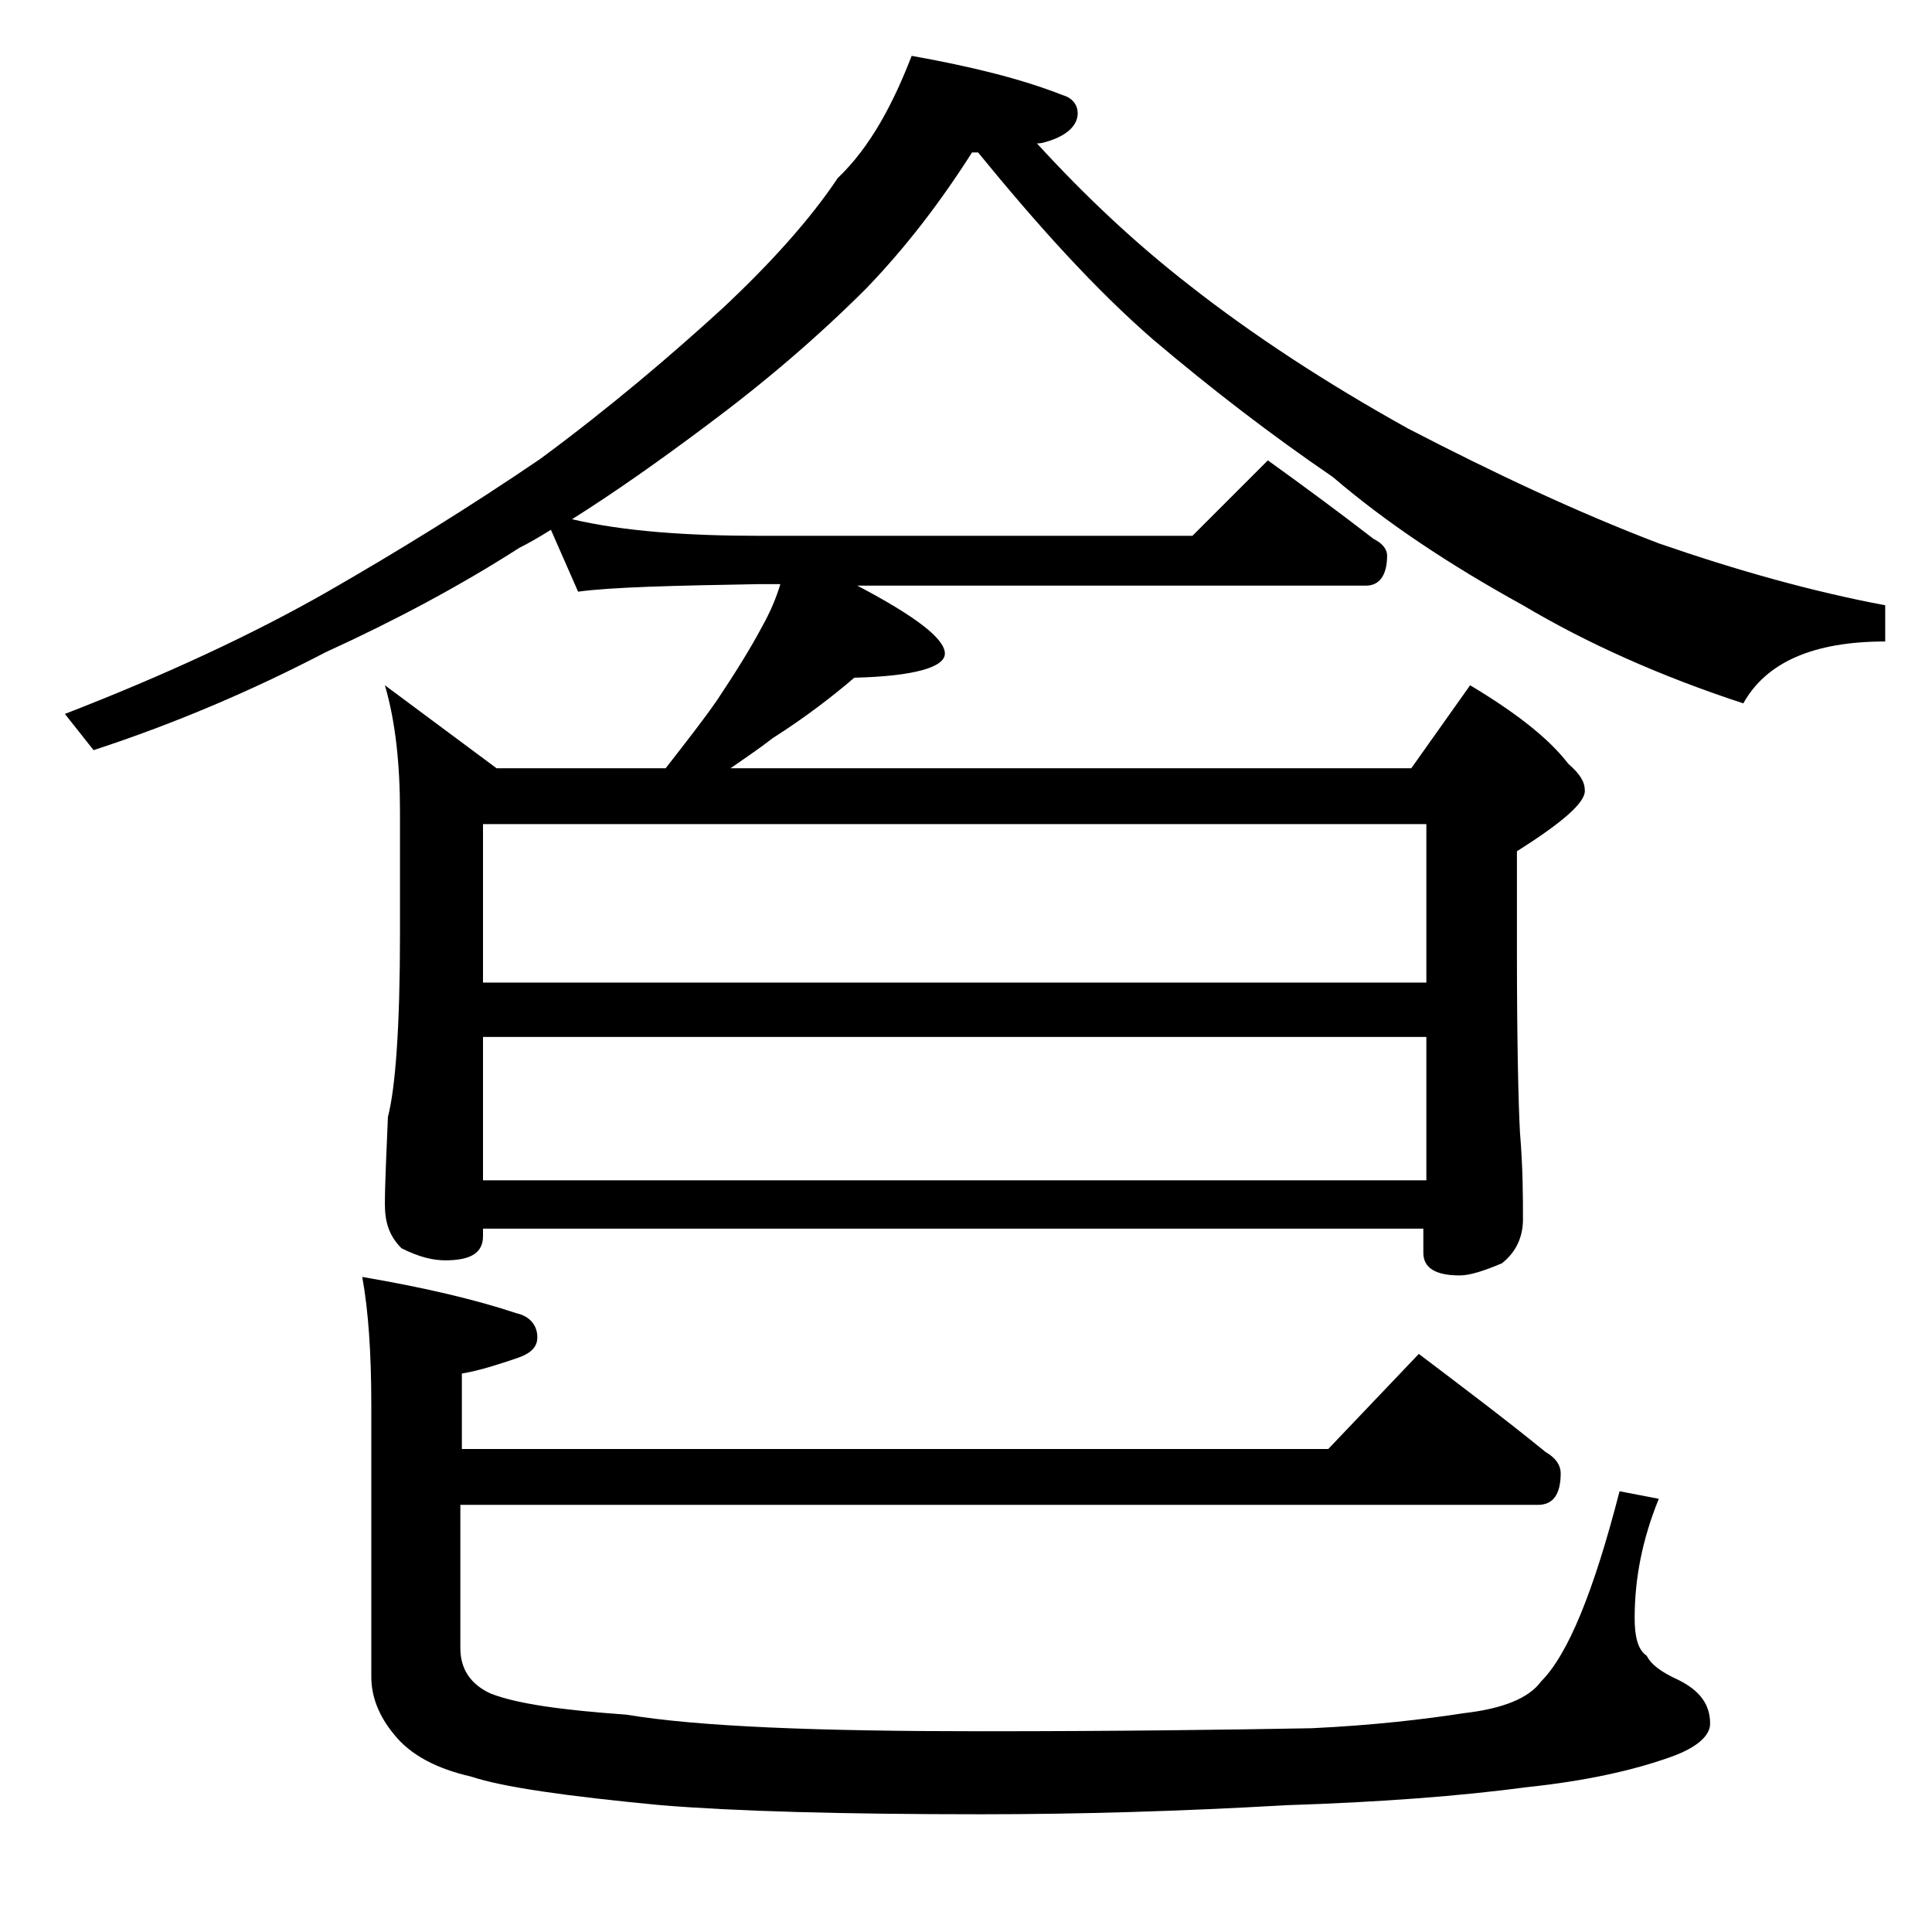 <?xml version="1.0" encoding="utf-8"?>
<!-- Generator: Adobe Illustrator 18.0.0, SVG Export Plug-In . SVG Version: 6.00 Build 0)  -->
<!DOCTYPE svg PUBLIC "-//W3C//DTD SVG 1.1//EN" "http://www.w3.org/Graphics/SVG/1.1/DTD/svg11.dtd">
<svg version="1.1" id="Layer_1" xmlns="http://www.w3.org/2000/svg" xmlns:xlink="http://www.w3.org/1999/xlink" x="0px" y="0px"
	 viewBox="0 0 128 128" enable-background="new 0 0 128 128" xml:space="preserve">
<path d="M60.4,3.7c3.9,0.7,7.2,1.5,10,2.6c0.7,0.2,1,0.7,1,1.2c0,0.8-0.7,1.5-2.1,1.9c-0.3,0.1-0.5,0.1-0.6,0.1
	c3.2,3.5,6.5,6.6,10.1,9.4c4.2,3.3,9.1,6.5,14.5,9.5c5.6,2.9,11.1,5.5,16.6,7.6c5.2,1.8,10.2,3.2,15,4.1v2.4c-4.8,0-7.9,1.4-9.4,4.1
	c-5.5-1.8-10.4-4-14.6-6.5c-4.9-2.7-9.1-5.5-12.6-8.5c-4.1-2.8-8-5.8-11.9-9.1c-3.8-3.3-7.6-7.5-11.6-12.4h-0.4
	c-2.1,3.3-4.4,6.3-7,9c-3.2,3.2-6.7,6.2-10.6,9.1c-3.2,2.4-6.2,4.5-8.9,6.2c3.4,0.8,7.6,1.1,12.5,1.1H79l5-5c2.5,1.8,4.8,3.5,7,5.2
	c0.6,0.3,0.9,0.7,0.9,1.1c0,1.3-0.5,2-1.4,2H56.8c3.8,2,5.8,3.5,5.8,4.5c0,0.9-2,1.5-6,1.6c-1.4,1.2-3.2,2.6-5.4,4
	c-0.9,0.7-1.8,1.3-2.8,2h45.1l3.9-5.5c3,1.8,5.2,3.5,6.5,5.2c0.8,0.7,1.1,1.2,1.1,1.8c0,0.8-1.5,2.1-4.5,4v6.5
	c0,6.2,0.1,10.2,0.2,12.1c0.2,2.4,0.2,4.3,0.2,5.8c0,1.2-0.5,2.2-1.4,2.9c-1.2,0.5-2.1,0.8-2.8,0.8c-1.6,0-2.4-0.5-2.4-1.5v-1.6H32
	v0.5c0,1.1-0.8,1.6-2.5,1.6c-0.8,0-1.7-0.2-2.9-0.8c-0.8-0.8-1.1-1.7-1.1-2.9c0-1.4,0.1-3.3,0.2-5.8c0.5-1.9,0.8-6,0.8-12.1v-8.1
	c0-3.2-0.3-6-1-8.4l7.4,5.5h11.2c1.4-1.8,2.5-3.2,3.4-4.5c1.2-1.8,2.2-3.4,3-4.9c0.5-0.9,0.9-1.8,1.2-2.8h-1.4
	c-5.8,0.1-9.8,0.2-12,0.5l-1.8-4.1c-0.8,0.5-1.5,0.9-2.1,1.2c-3.9,2.5-8.2,4.8-12.8,6.9c-4.8,2.5-9.9,4.7-15.4,6.5l-1.9-2.4
	c6.7-2.6,12.5-5.3,17.4-8.1c4.7-2.7,9.4-5.6,14.1-8.8c4.6-3.4,8.6-6.8,12.1-10c3.2-3,5.8-5.9,7.6-8.6C57.7,9.7,59.2,6.8,60.4,3.7z
	 M94,89.7c2.9,2.2,5.7,4.3,8.4,6.5c0.7,0.4,1,0.9,1,1.4c0,1.4-0.5,2.1-1.5,2.1H30.5v9.5c0,1.4,0.7,2.4,2,3c1.8,0.7,4.8,1.1,9,1.4
	c4.8,0.8,12.7,1.1,23.5,1.1c9.1,0,16.4-0.1,21.9-0.2c4.2-0.2,7.5-0.6,10.1-1c2.6-0.3,4.3-1,5.1-2.1c1.8-1.8,3.5-6,5.2-12.6l2.6,0.5
	c-1.1,2.7-1.6,5.3-1.6,7.9c0,1.2,0.2,2.1,0.8,2.5c0.3,0.6,1,1.1,2.1,1.6c1.4,0.7,2.1,1.6,2.1,2.9c0,0.8-0.9,1.6-2.6,2.2
	c-2.5,0.9-5.7,1.6-9.5,2c-4.5,0.6-9.8,1-16,1.2c-6.9,0.4-13.7,0.6-20.2,0.6c-9.2,0-16.3-0.2-21.2-0.6c-6.3-0.6-10.5-1.2-12.6-1.9
	c-2.2-0.5-4-1.4-5.1-2.8c-1-1.2-1.5-2.5-1.5-3.8v-18c0-3.5-0.2-6.3-0.6-8.5c4.1,0.7,7.5,1.5,10.2,2.4c0.9,0.2,1.4,0.8,1.4,1.6
	c0,0.7-0.5,1.1-1.4,1.4c-1.2,0.4-2.4,0.8-3.6,1v5h57.4L94,89.7z M32,65.1h62.5V54.6H32V65.1z M32,78.2h62.5v-9.5H32V78.2z"/>
</svg>

